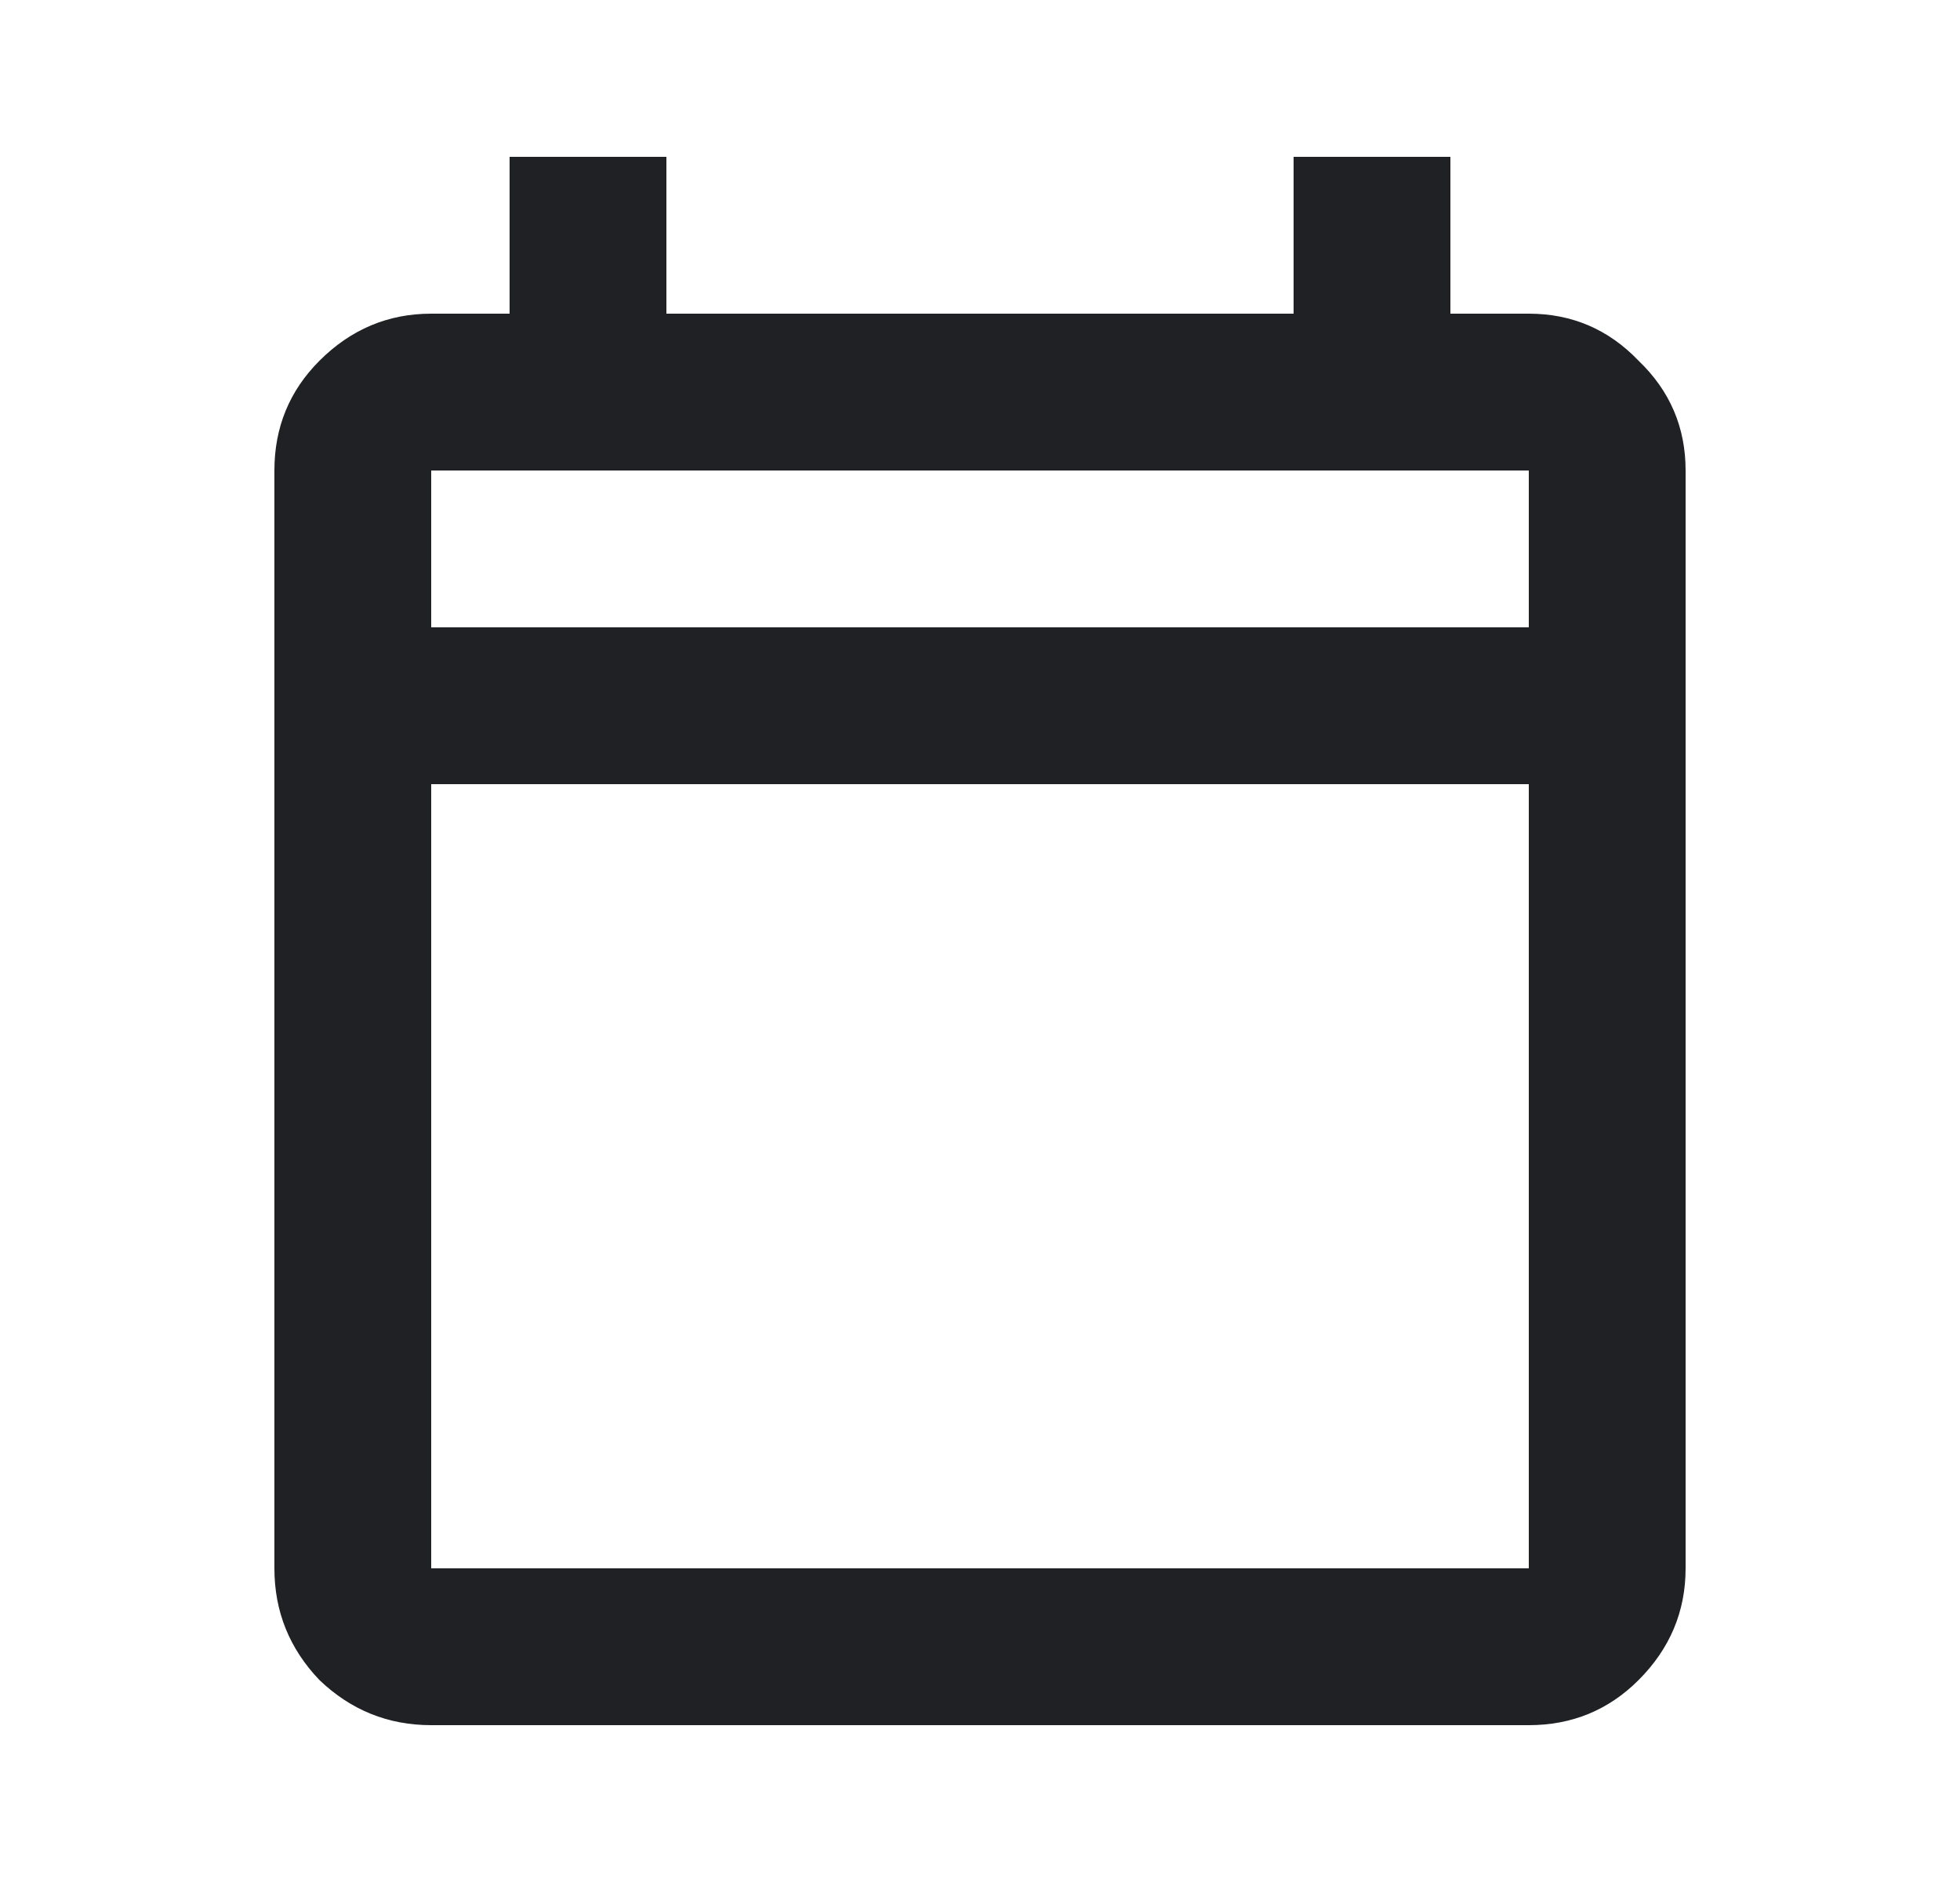 <svg width="25" height="24" viewBox="0 0 25 24" fill="none" xmlns="http://www.w3.org/2000/svg">
<g clip-path="url(#clip0_138_5482)">
<path d="M5.5 22C4.95 22 4.475 21.808 4.075 21.425C3.692 21.025 3.5 20.55 3.5 20V6C3.5 5.45 3.692 4.983 4.075 4.6C4.475 4.2 4.95 4 5.5 4H6.5V2H8.5V4H16.5V2H18.5V4H19.5C20.05 4 20.517 4.2 20.9 4.6C21.3 4.983 21.5 5.45 21.5 6V20C21.5 20.55 21.3 21.025 20.9 21.425C20.517 21.808 20.05 22 19.5 22H5.5ZM5.5 20H19.5V10H5.5V20ZM5.5 8H19.5V6H5.5V8ZM5.5 8V6V8Z" fill="#202124"/>
</g>
<defs>
<clipPath id="clip0_138_5482">
<rect width="24" height="24" fill="white" transform="translate(0.5)"/>
</clipPath>
</defs>
</svg>

